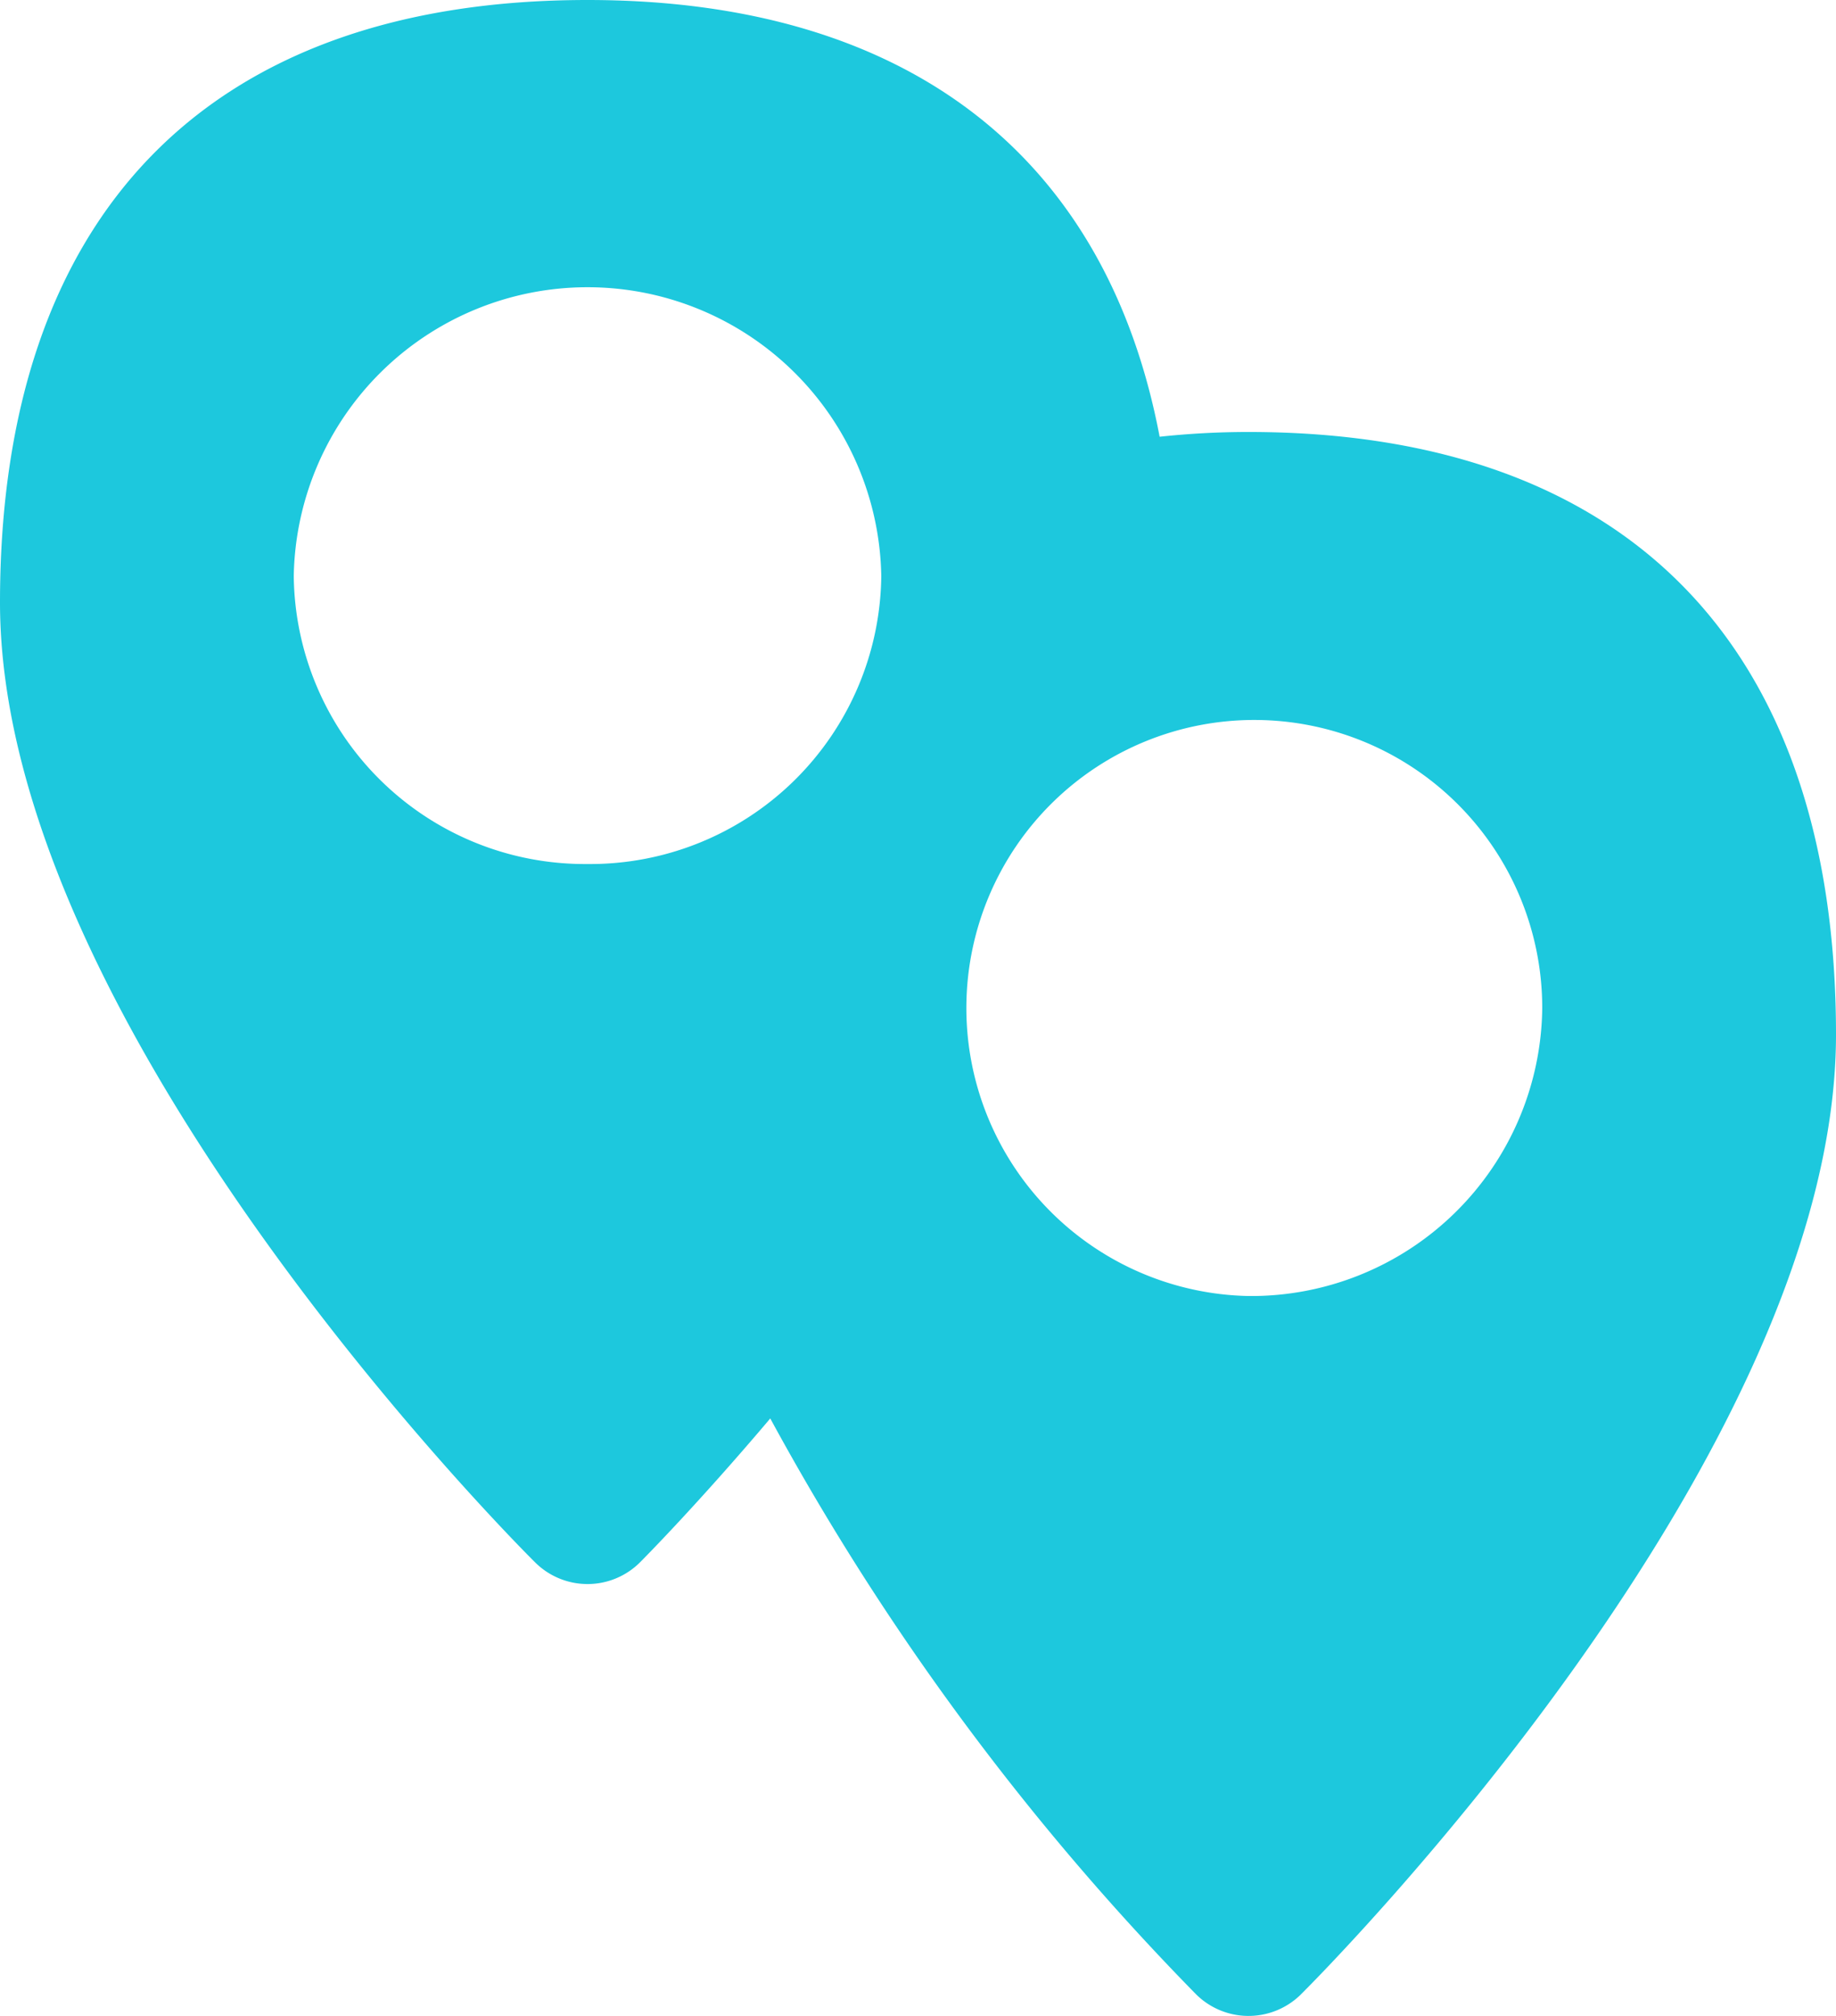 <svg xmlns="http://www.w3.org/2000/svg" width="41" height="45" viewBox="0 0 41 45">
<defs>
    <style>
      .cls-1 {
        fill: #1dc8dd;
        fill-rule: evenodd;
      }
    </style>
  </defs>
  <path class="cls-1" d="M33.88,9.643q-0.994,0-1.984.106C30.7,3.449,26.223,0,19.12,0,10.659,0,6,4.777,6,13.449c0,9.426,11.463,20.945,11.951,21.428a1.659,1.659,0,0,0,2.339,0c0.066-.066,1.279-1.286,2.911-3.214A57.635,57.635,0,0,0,32.712,44.52a1.664,1.664,0,0,0,2.319.019l0.019-.019C35.536,44.038,47,32.519,47,23.093,47,14.42,42.341,9.643,33.88,9.643ZM19.12,19.287a6.5,6.5,0,0,1-6.56-6.429,6.561,6.561,0,0,1,13.12,0A6.5,6.5,0,0,1,19.12,19.287ZM33.88,28.93A6.43,6.43,0,1,1,40.44,22.5,6.5,6.5,0,0,1,33.88,28.93Z" transform="translate(-6)"/>
</svg>
